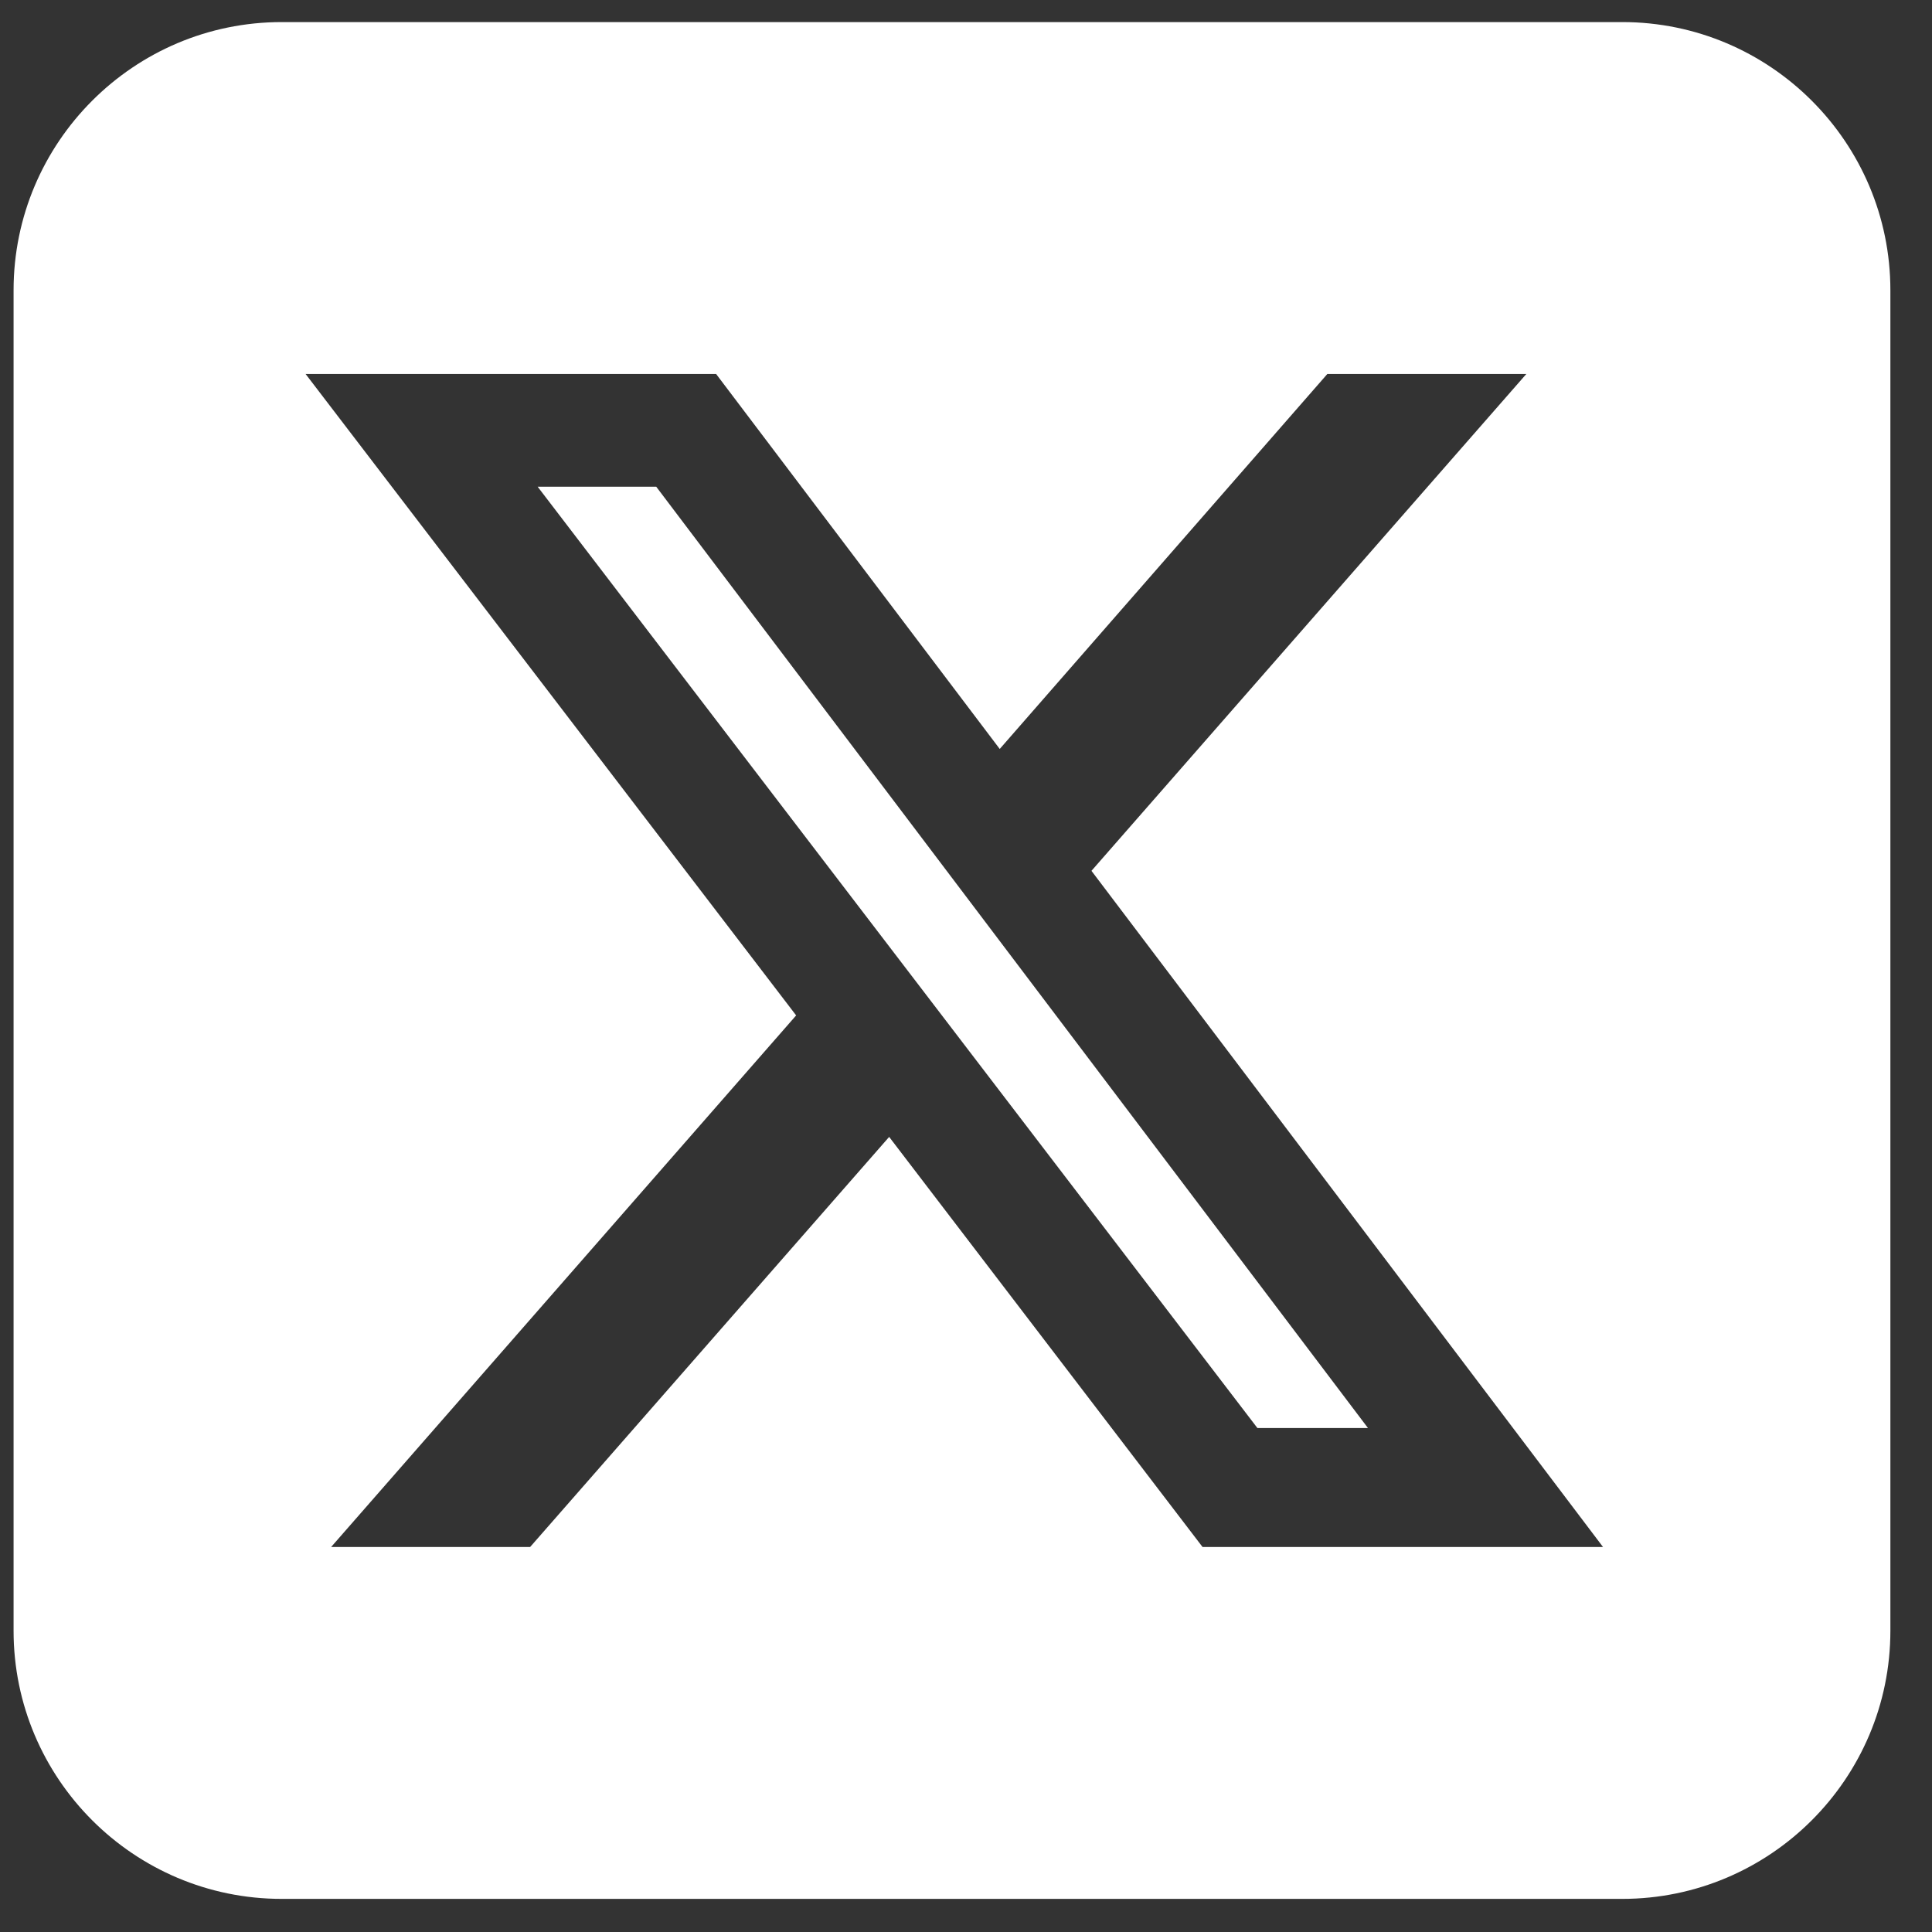 <svg width="35" height="35" viewBox="0 0 35 35" fill="none" xmlns="http://www.w3.org/2000/svg">
<rect x="0" y="0" width="35" height="35" fill="#333333" stroke="none"/>
<path d="M5.103 0.4C2.424 0.4 0.246 2.579 0.246 5.258V29.543C0.246 32.222 2.424 34.4 5.103 34.4H29.389C32.068 34.4 34.246 32.222 34.246 29.543V5.258C34.246 2.579 32.068 0.4 29.389 0.4H5.103ZM27.651 6.775L19.773 15.776L29.04 28.025H21.785L16.108 20.596L9.604 28.025H5.999L14.423 18.395L5.536 6.775H12.973L18.111 13.568L24.046 6.775H27.651ZM24.782 25.87L11.888 8.817H9.74L22.779 25.87H24.775H24.782Z" fill="white"/>
</svg>
